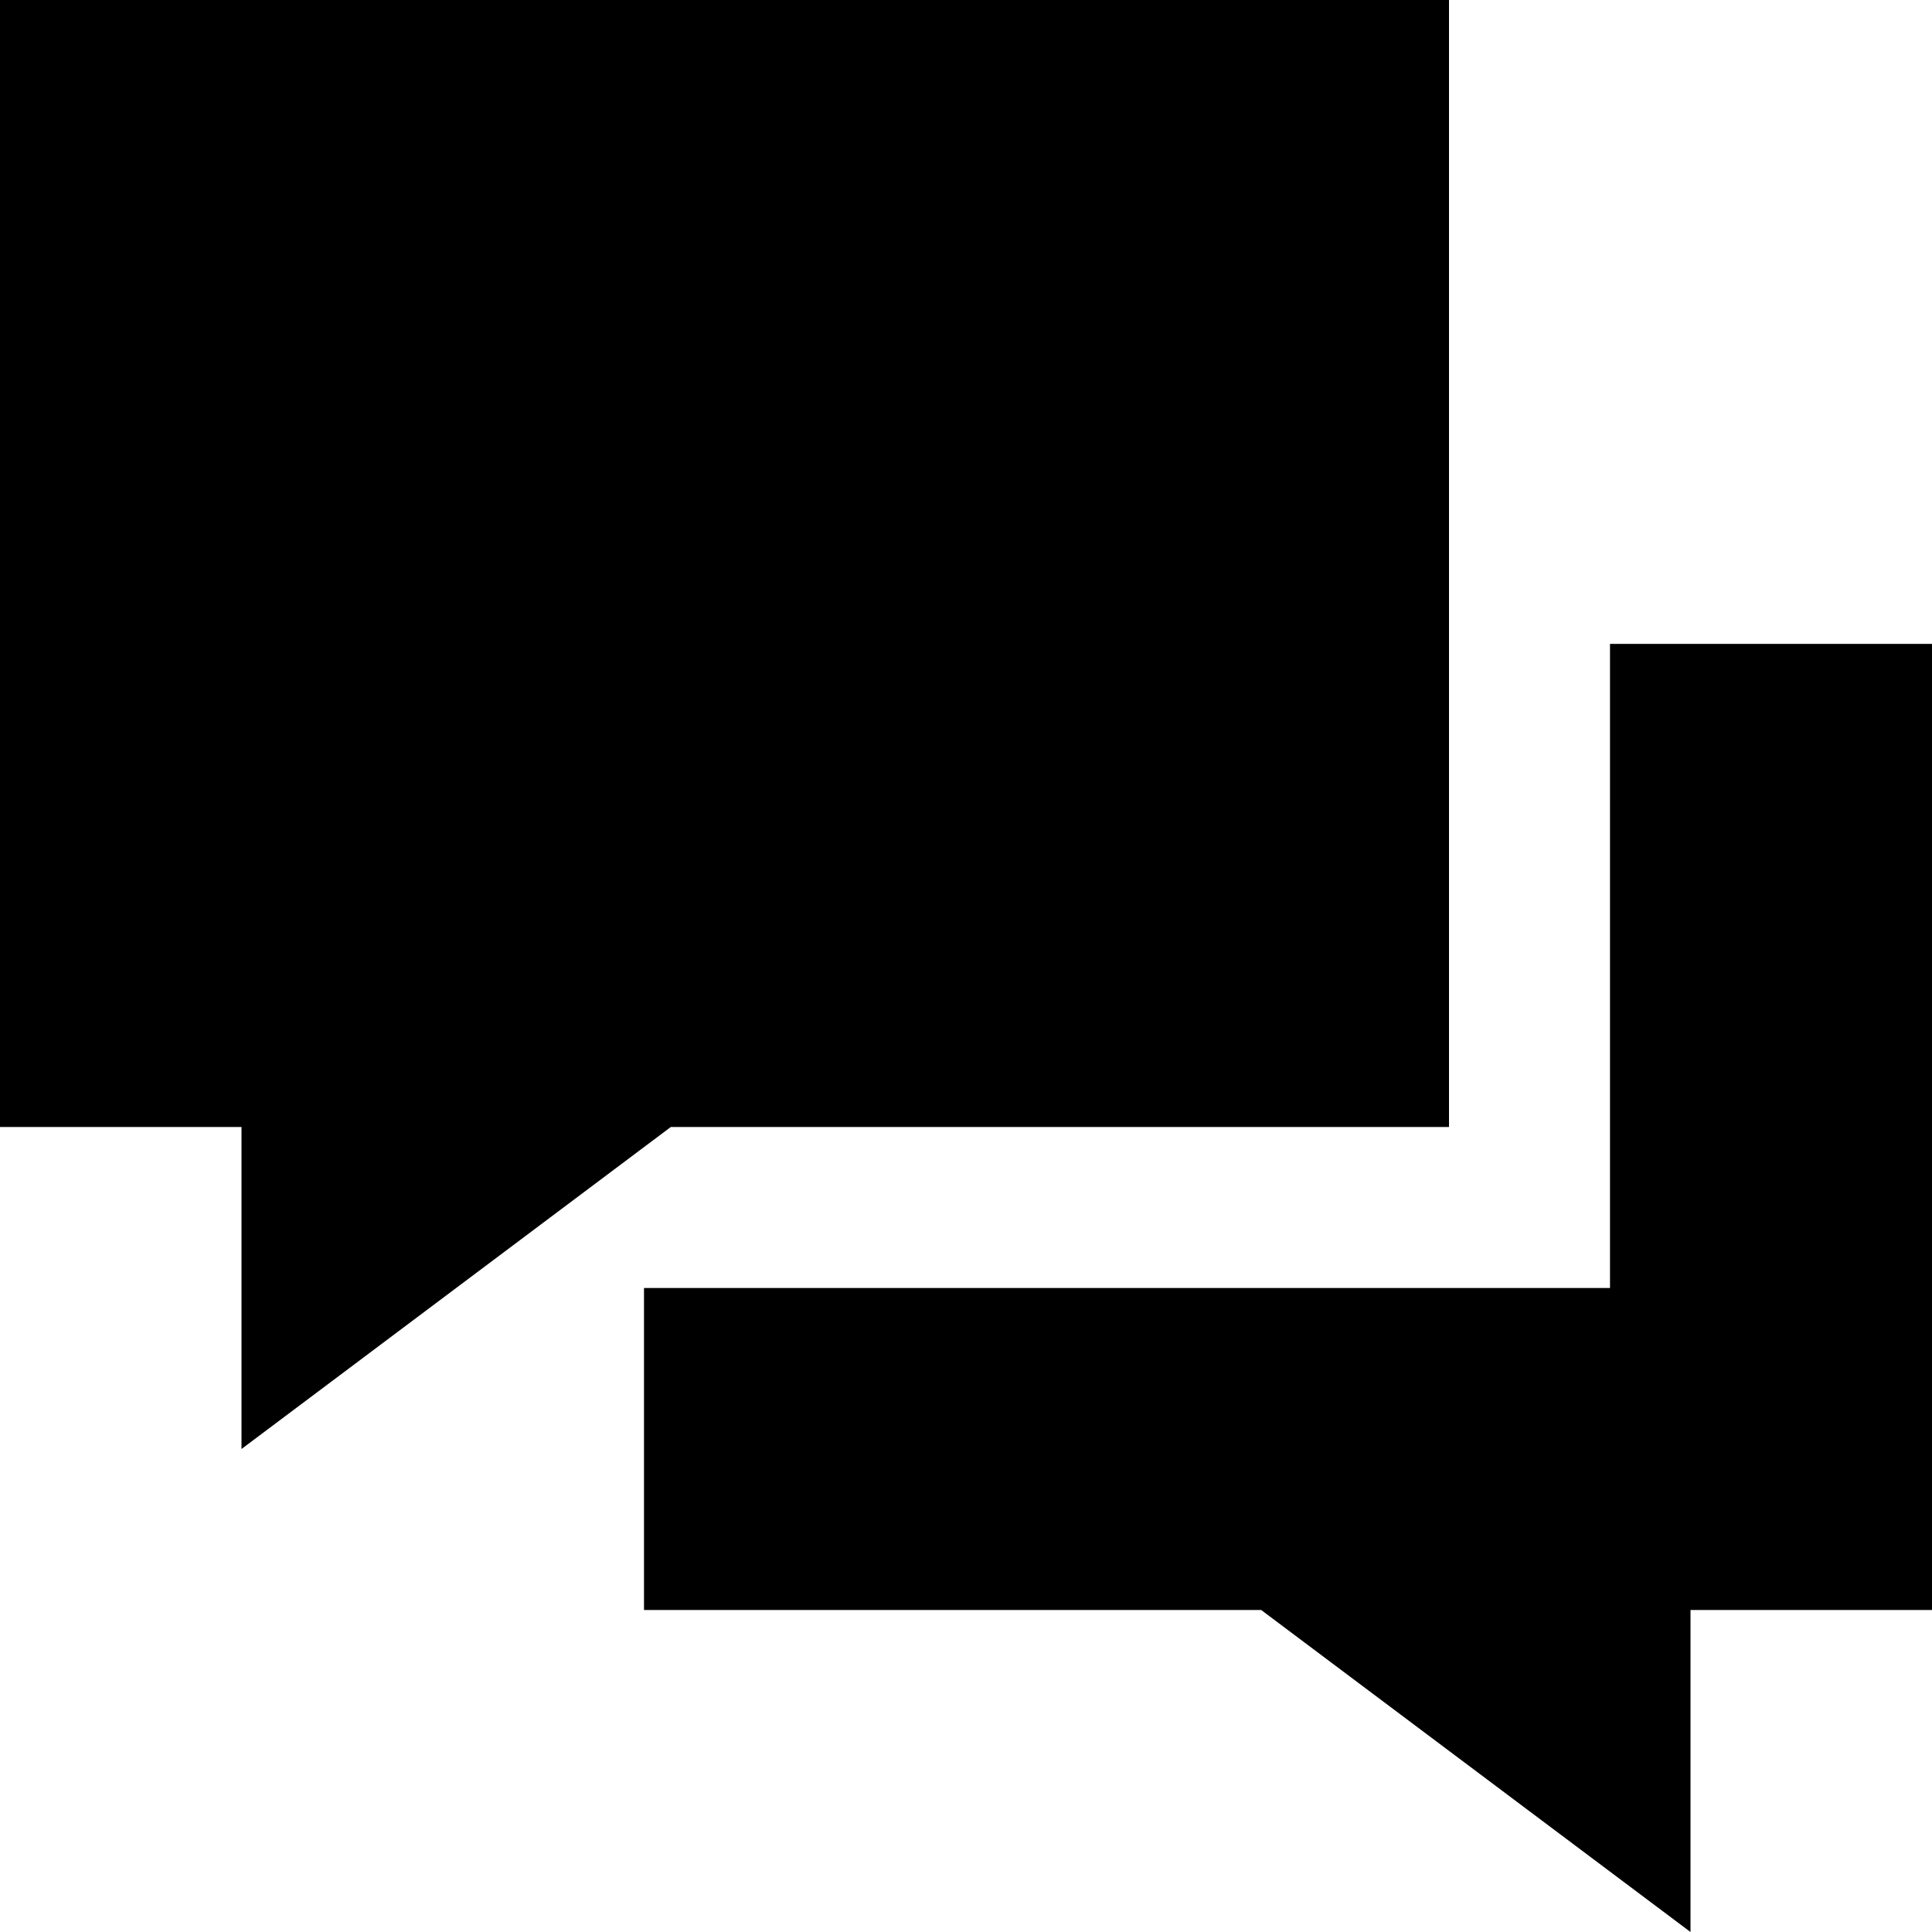 <svg width="24" height="24" xmlns="http://www.w3.org/2000/svg" fill-rule="evenodd" clip-rule="evenodd"><path d="M20 9.999v-2h4v12.001h-3v4l-5.333-4h-7.667v-4h12v-6.001zm-2 4.001h-9.667l-5.333 4v-4h-3v-14.001h18v14.001z"/></svg>